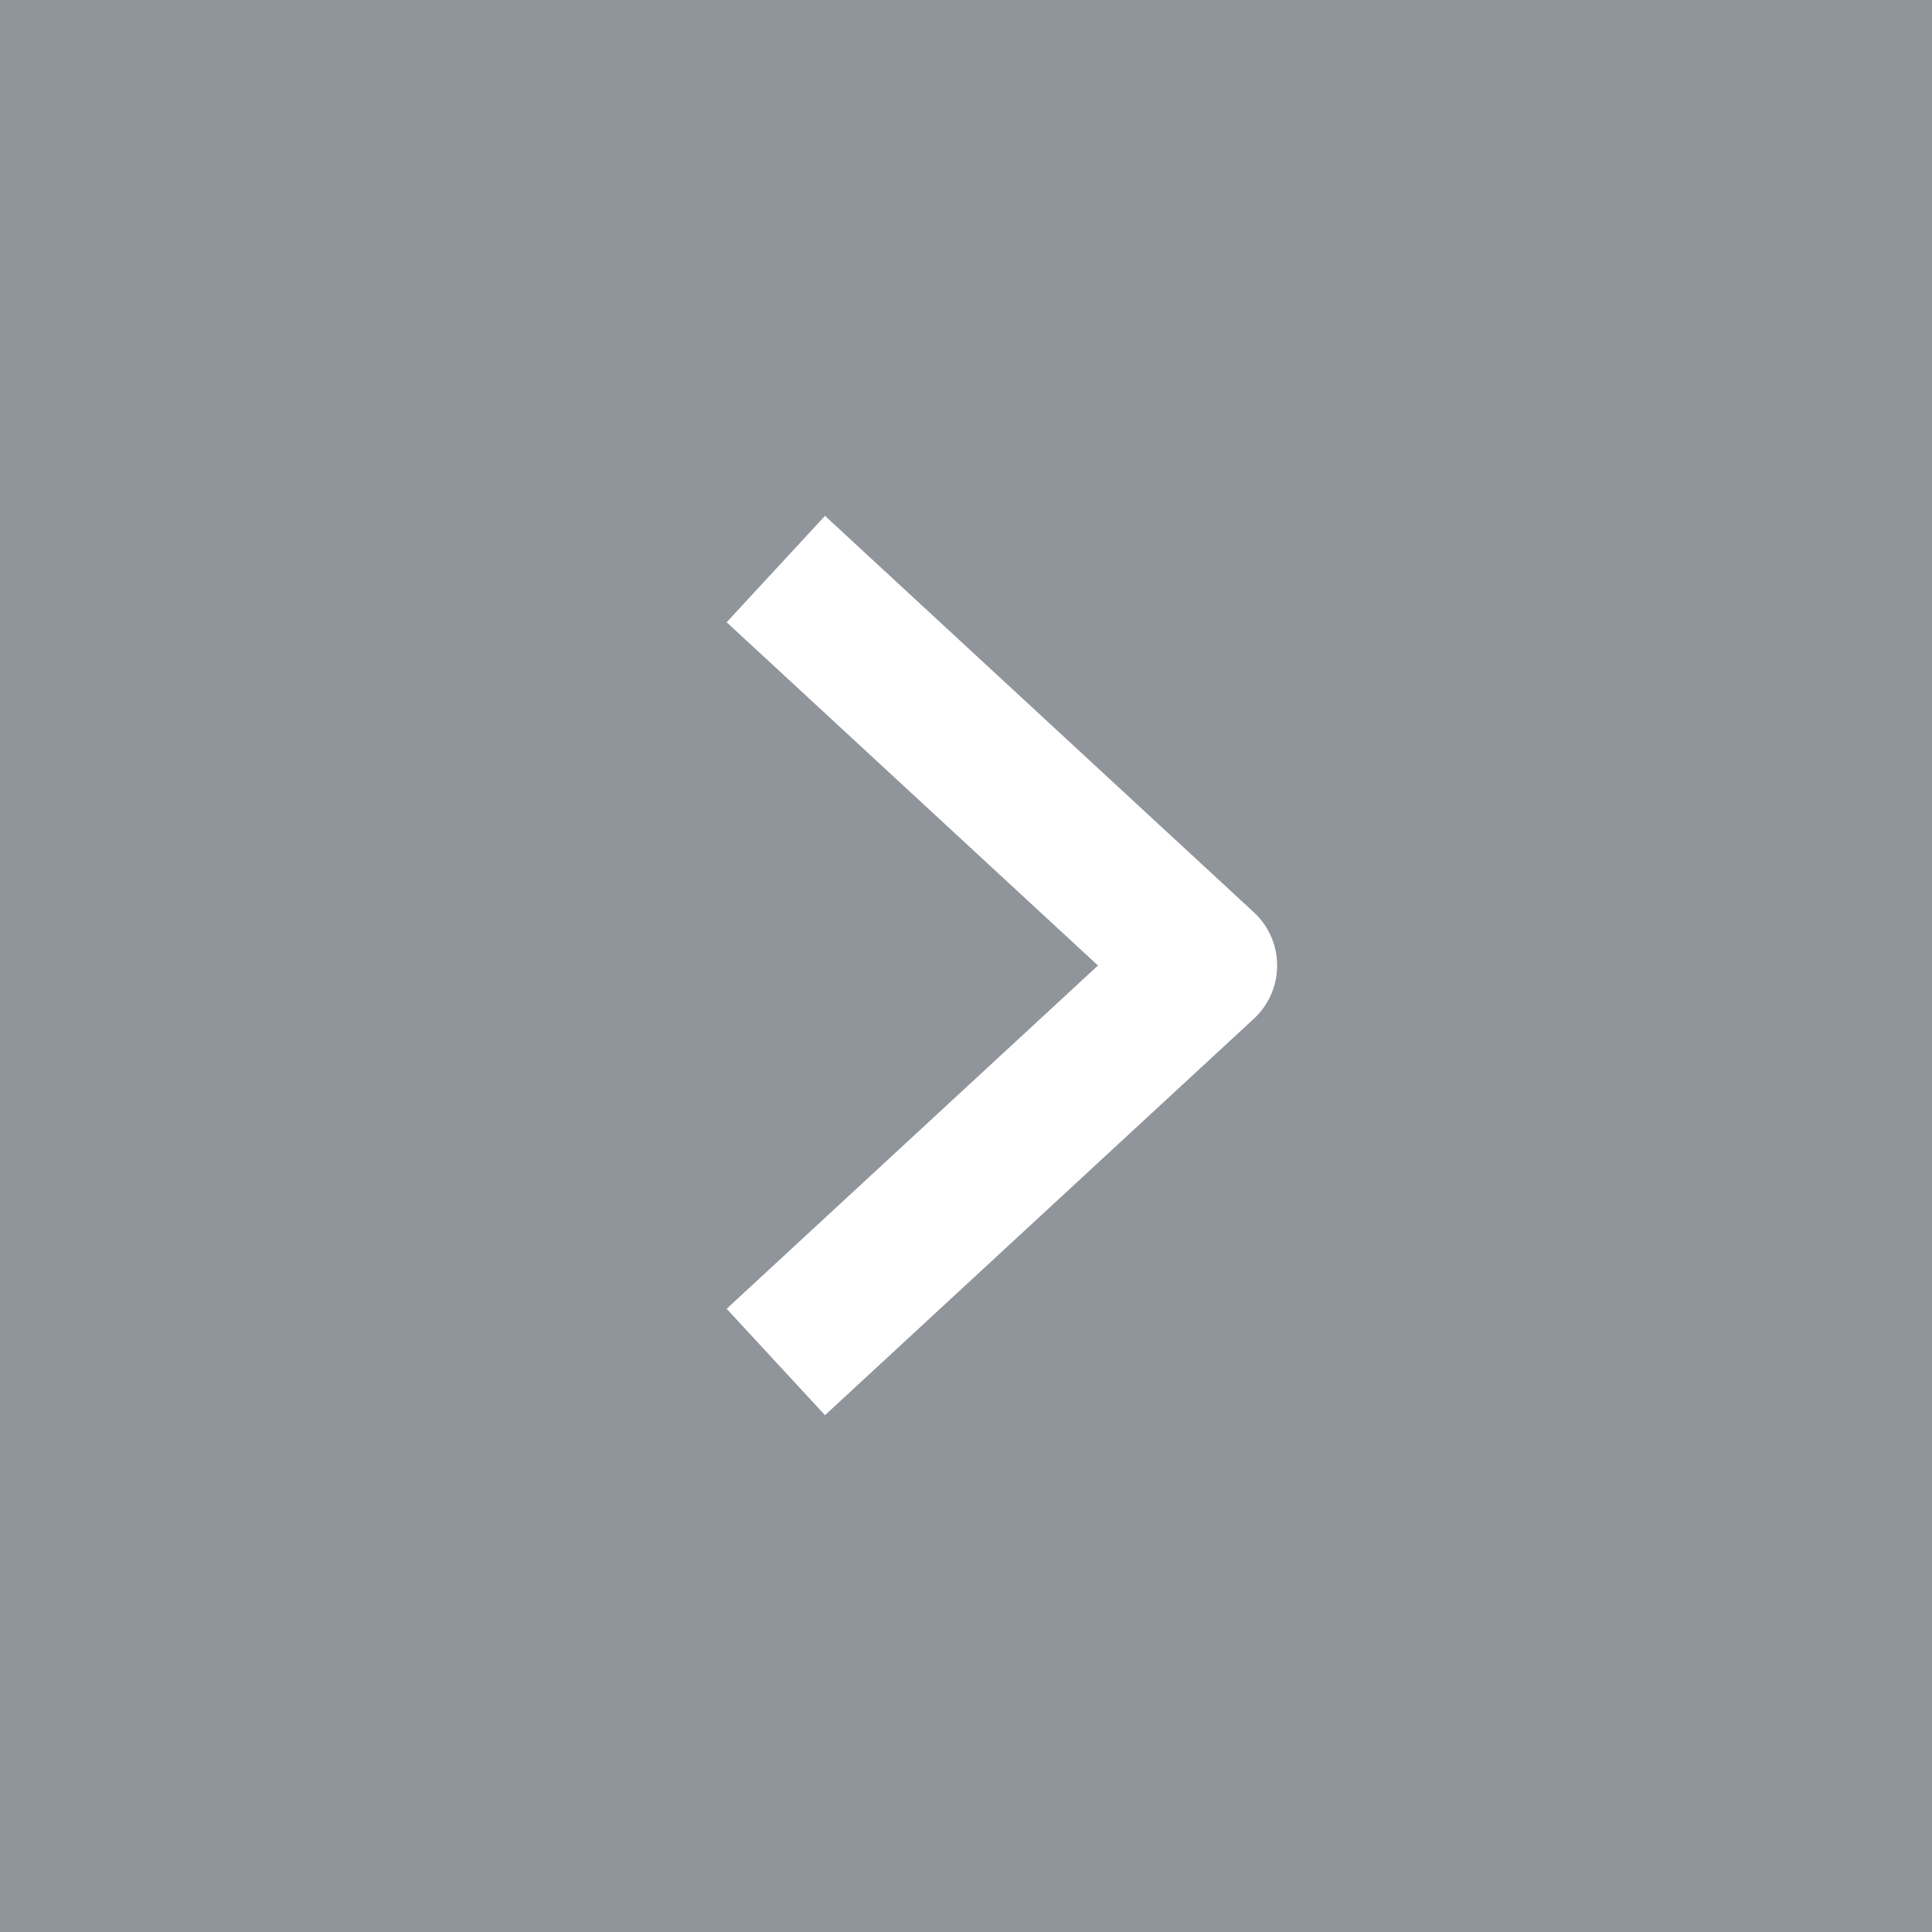 <svg id="グループ_4280" data-name="グループ 4280" xmlns="http://www.w3.org/2000/svg" width="20" height="20" viewBox="0 0 20 20">
  <rect x="0" y="0" width="20" height="20" fill="#333333" stroke="none"/>
  <g id="グループ_4122" data-name="グループ 4122" transform="translate(0 0)">
    <rect id="長方形_2356" data-name="長方形 2356" width="20" height="20" transform="translate(20) rotate(90)" fill="#90949b"/>
    <path id="パス_8241" data-name="パス 8241" d="M0,0,3.595,3.889,7.19,0" transform="translate(8.582 13.59) rotate(-90)" fill="none" stroke="#fff" stroke-linecap="square" stroke-linejoin="round" stroke-miterlimit="10" stroke-width="1.5"/>
  </g>
</svg>
